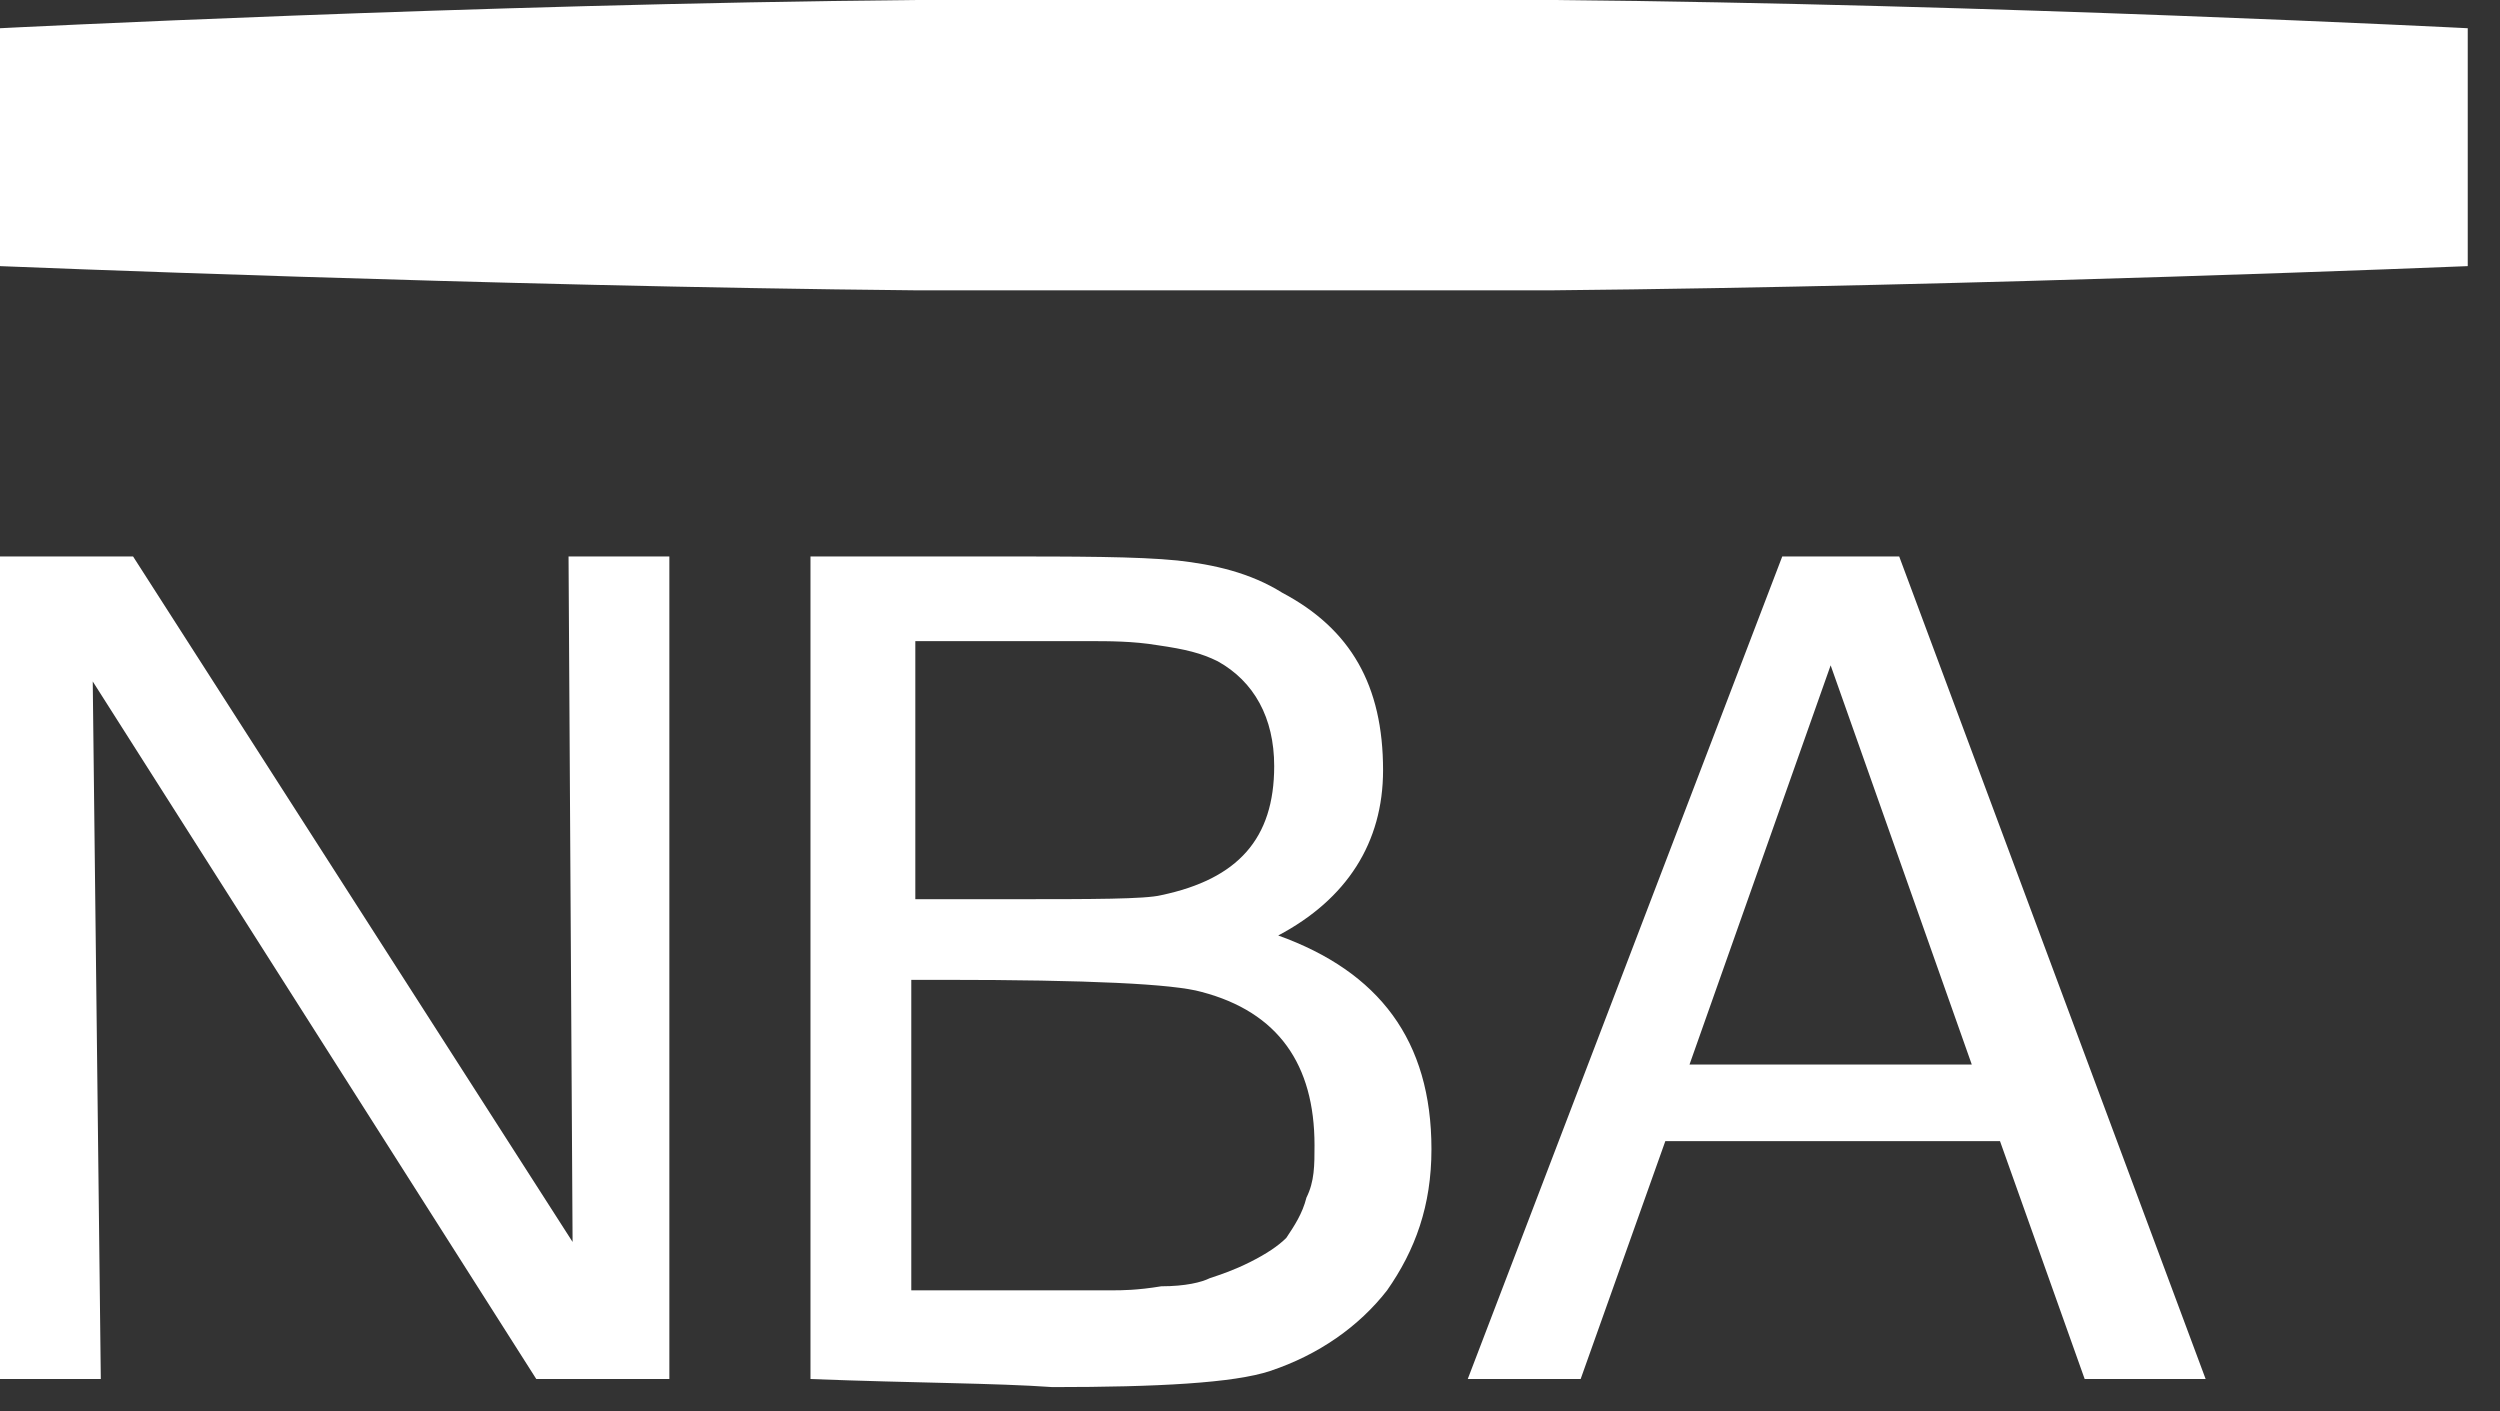 <svg width="62" height="35" viewBox="0 0 62 35" fill="none" xmlns="http://www.w3.org/2000/svg">
<rect x="0" y="0" width="62" height="35" fill="#333333" stroke="none"/>
<path d="M38.5 7.2C49.1 7.1 61.2 6.6 61.2 6.6V0.7C61.2 0.7 49.4 0.1 38.5 0H22.7C11.8 0.1 0 0.7 0 0.7V6.6C0 6.6 12.2 7.1 22.7 7.2H38.5Z" fill="white"/>
<path d="M0 34.2V13.8H3.3L14.2 30.8L14.1 13.8H16.6V34.2H13.3L2.3 16.9L2.5 34.2H0Z" fill="white"/>
<path d="M20.1 34.2V13.8H23.7H24.6C26.7 13.8 28.2 13.8 29.2 13.9C30.1 14 31 14.2 31.8 14.7C33.5 15.6 34.3 17 34.3 19.1C34.3 20.9 33.4 22.3 31.7 23.2C34.2 24.1 35.5 25.8 35.5 28.5C35.5 29.9 35.1 31 34.4 32C33.7 32.9 32.7 33.6 31.5 34C30.6 34.3 28.7 34.4 26.1 34.4C24.7 34.3 22.7 34.3 20.1 34.2ZM22.7 15.9V22.3H25.1C27.1 22.3 28.4 22.3 28.8 22.2C30.7 21.8 31.6 20.8 31.6 19C31.6 17.8 31.1 16.9 30.2 16.4C29.8 16.2 29.4 16.1 28.7 16C28.1 15.9 27.5 15.9 27 15.9C26.5 15.9 25.4 15.9 23.9 15.9H22.7ZM22.7 32H25.4C25.5 32 25.8 32 26.4 32C27 32 27.4 32 27.6 32C27.8 32 28.2 32 28.8 31.9C29.4 31.9 29.8 31.8 30 31.7C30.3 31.6 30.6 31.5 31 31.3C31.4 31.1 31.7 30.9 31.9 30.7C32.1 30.4 32.3 30.1 32.4 29.7C32.6 29.3 32.6 28.9 32.6 28.4C32.6 26.4 31.7 25.1 29.8 24.6C29.1 24.4 27 24.3 23.4 24.3H22.6V32H22.7Z" fill="white"/>
<path d="M36.4 34.2L44.2 13.8H47.1L54.7 34.2H51.7L49.6 28.3H41.3L39.2 34.2H36.4ZM45.4 16.5L41.9 26.4H48.9L45.4 16.5Z" fill="white"/>
</svg>
